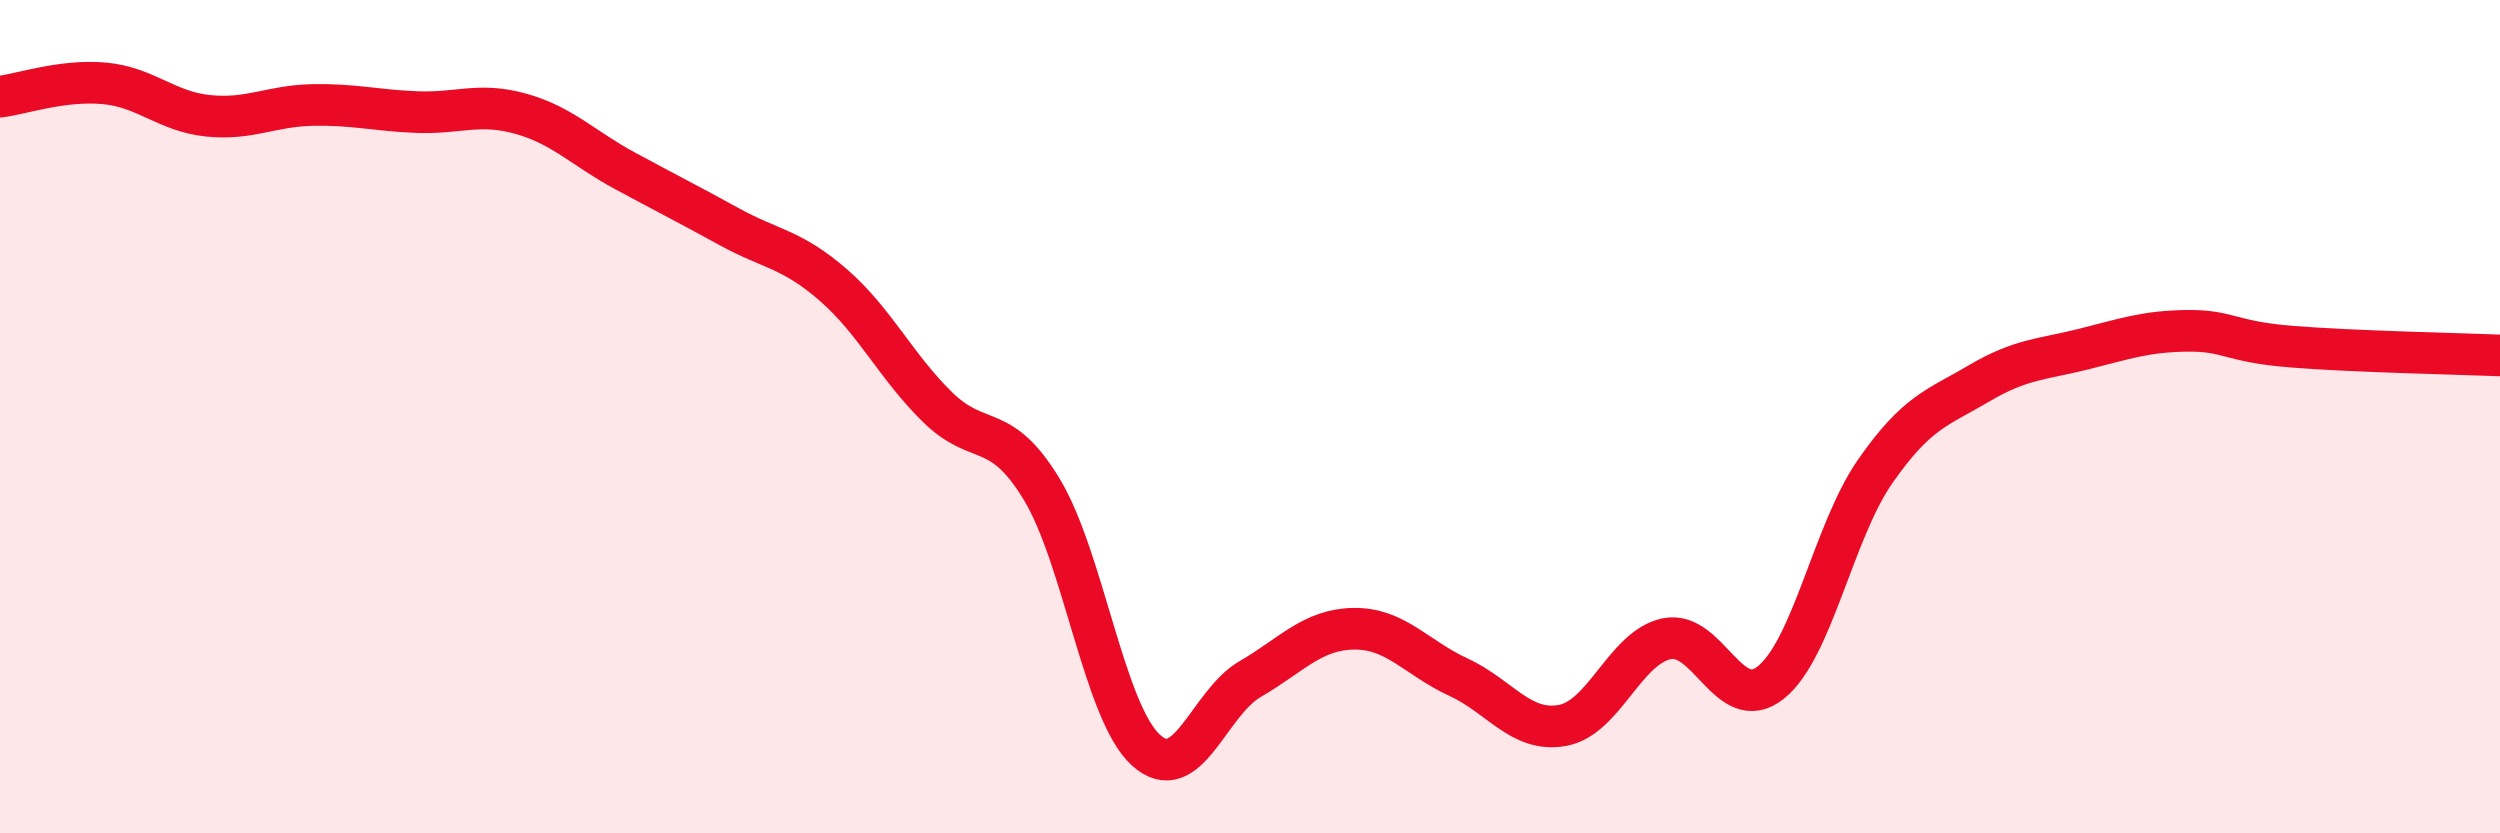 
    <svg width="60" height="20" viewBox="0 0 60 20" xmlns="http://www.w3.org/2000/svg">
      <path
        d="M 0,2.32 C 0.5,2.26 1.5,1.91 2.5,2 C 3.5,2.09 4,2.68 5,2.78 C 6,2.88 6.5,2.54 7.5,2.52 C 8.5,2.5 9,2.65 10,2.69 C 11,2.73 11.5,2.45 12.5,2.73 C 13.5,3.01 14,3.56 15,4.1 C 16,4.64 16.5,4.89 17.5,5.44 C 18.5,5.99 19,5.97 20,6.84 C 21,7.71 21.5,8.79 22.5,9.77 C 23.5,10.75 24,10.09 25,11.74 C 26,13.39 26.5,17.09 27.5,18 C 28.5,18.91 29,16.88 30,16.3 C 31,15.72 31.5,15.1 32.5,15.09 C 33.5,15.08 34,15.79 35,16.25 C 36,16.71 36.5,17.59 37.5,17.41 C 38.5,17.23 39,15.54 40,15.33 C 41,15.12 41.5,17.18 42.5,16.38 C 43.5,15.58 44,12.76 45,11.32 C 46,9.88 46.5,9.79 47.5,9.2 C 48.5,8.61 49,8.63 50,8.38 C 51,8.13 51.5,7.95 52.5,7.94 C 53.5,7.93 53.5,8.2 55,8.32 C 56.5,8.44 59,8.49 60,8.53L60 20L0 20Z"
        fill="#EB0A25"
        opacity="0.1"
        stroke-linecap="round"
        stroke-linejoin="round"
      />
      <path
        d="M 0,2.32 C 0.5,2.26 1.5,1.91 2.5,2 C 3.5,2.09 4,2.68 5,2.78 C 6,2.88 6.5,2.54 7.5,2.52 C 8.5,2.5 9,2.65 10,2.69 C 11,2.73 11.5,2.45 12.5,2.73 C 13.5,3.01 14,3.56 15,4.1 C 16,4.64 16.5,4.89 17.5,5.44 C 18.5,5.99 19,5.97 20,6.84 C 21,7.71 21.5,8.79 22.5,9.77 C 23.5,10.75 24,10.09 25,11.74 C 26,13.39 26.5,17.09 27.5,18 C 28.5,18.91 29,16.88 30,16.3 C 31,15.72 31.5,15.1 32.5,15.09 C 33.5,15.08 34,15.79 35,16.25 C 36,16.71 36.5,17.59 37.5,17.41 C 38.5,17.23 39,15.54 40,15.33 C 41,15.12 41.5,17.18 42.5,16.38 C 43.5,15.58 44,12.76 45,11.32 C 46,9.88 46.5,9.79 47.5,9.2 C 48.5,8.61 49,8.63 50,8.38 C 51,8.13 51.5,7.95 52.5,7.94 C 53.5,7.93 53.5,8.2 55,8.32 C 56.5,8.44 59,8.49 60,8.53"
        stroke="#EB0A25"
        stroke-width="1"
        fill="none"
        stroke-linecap="round"
        stroke-linejoin="round"
      />
    </svg>
  